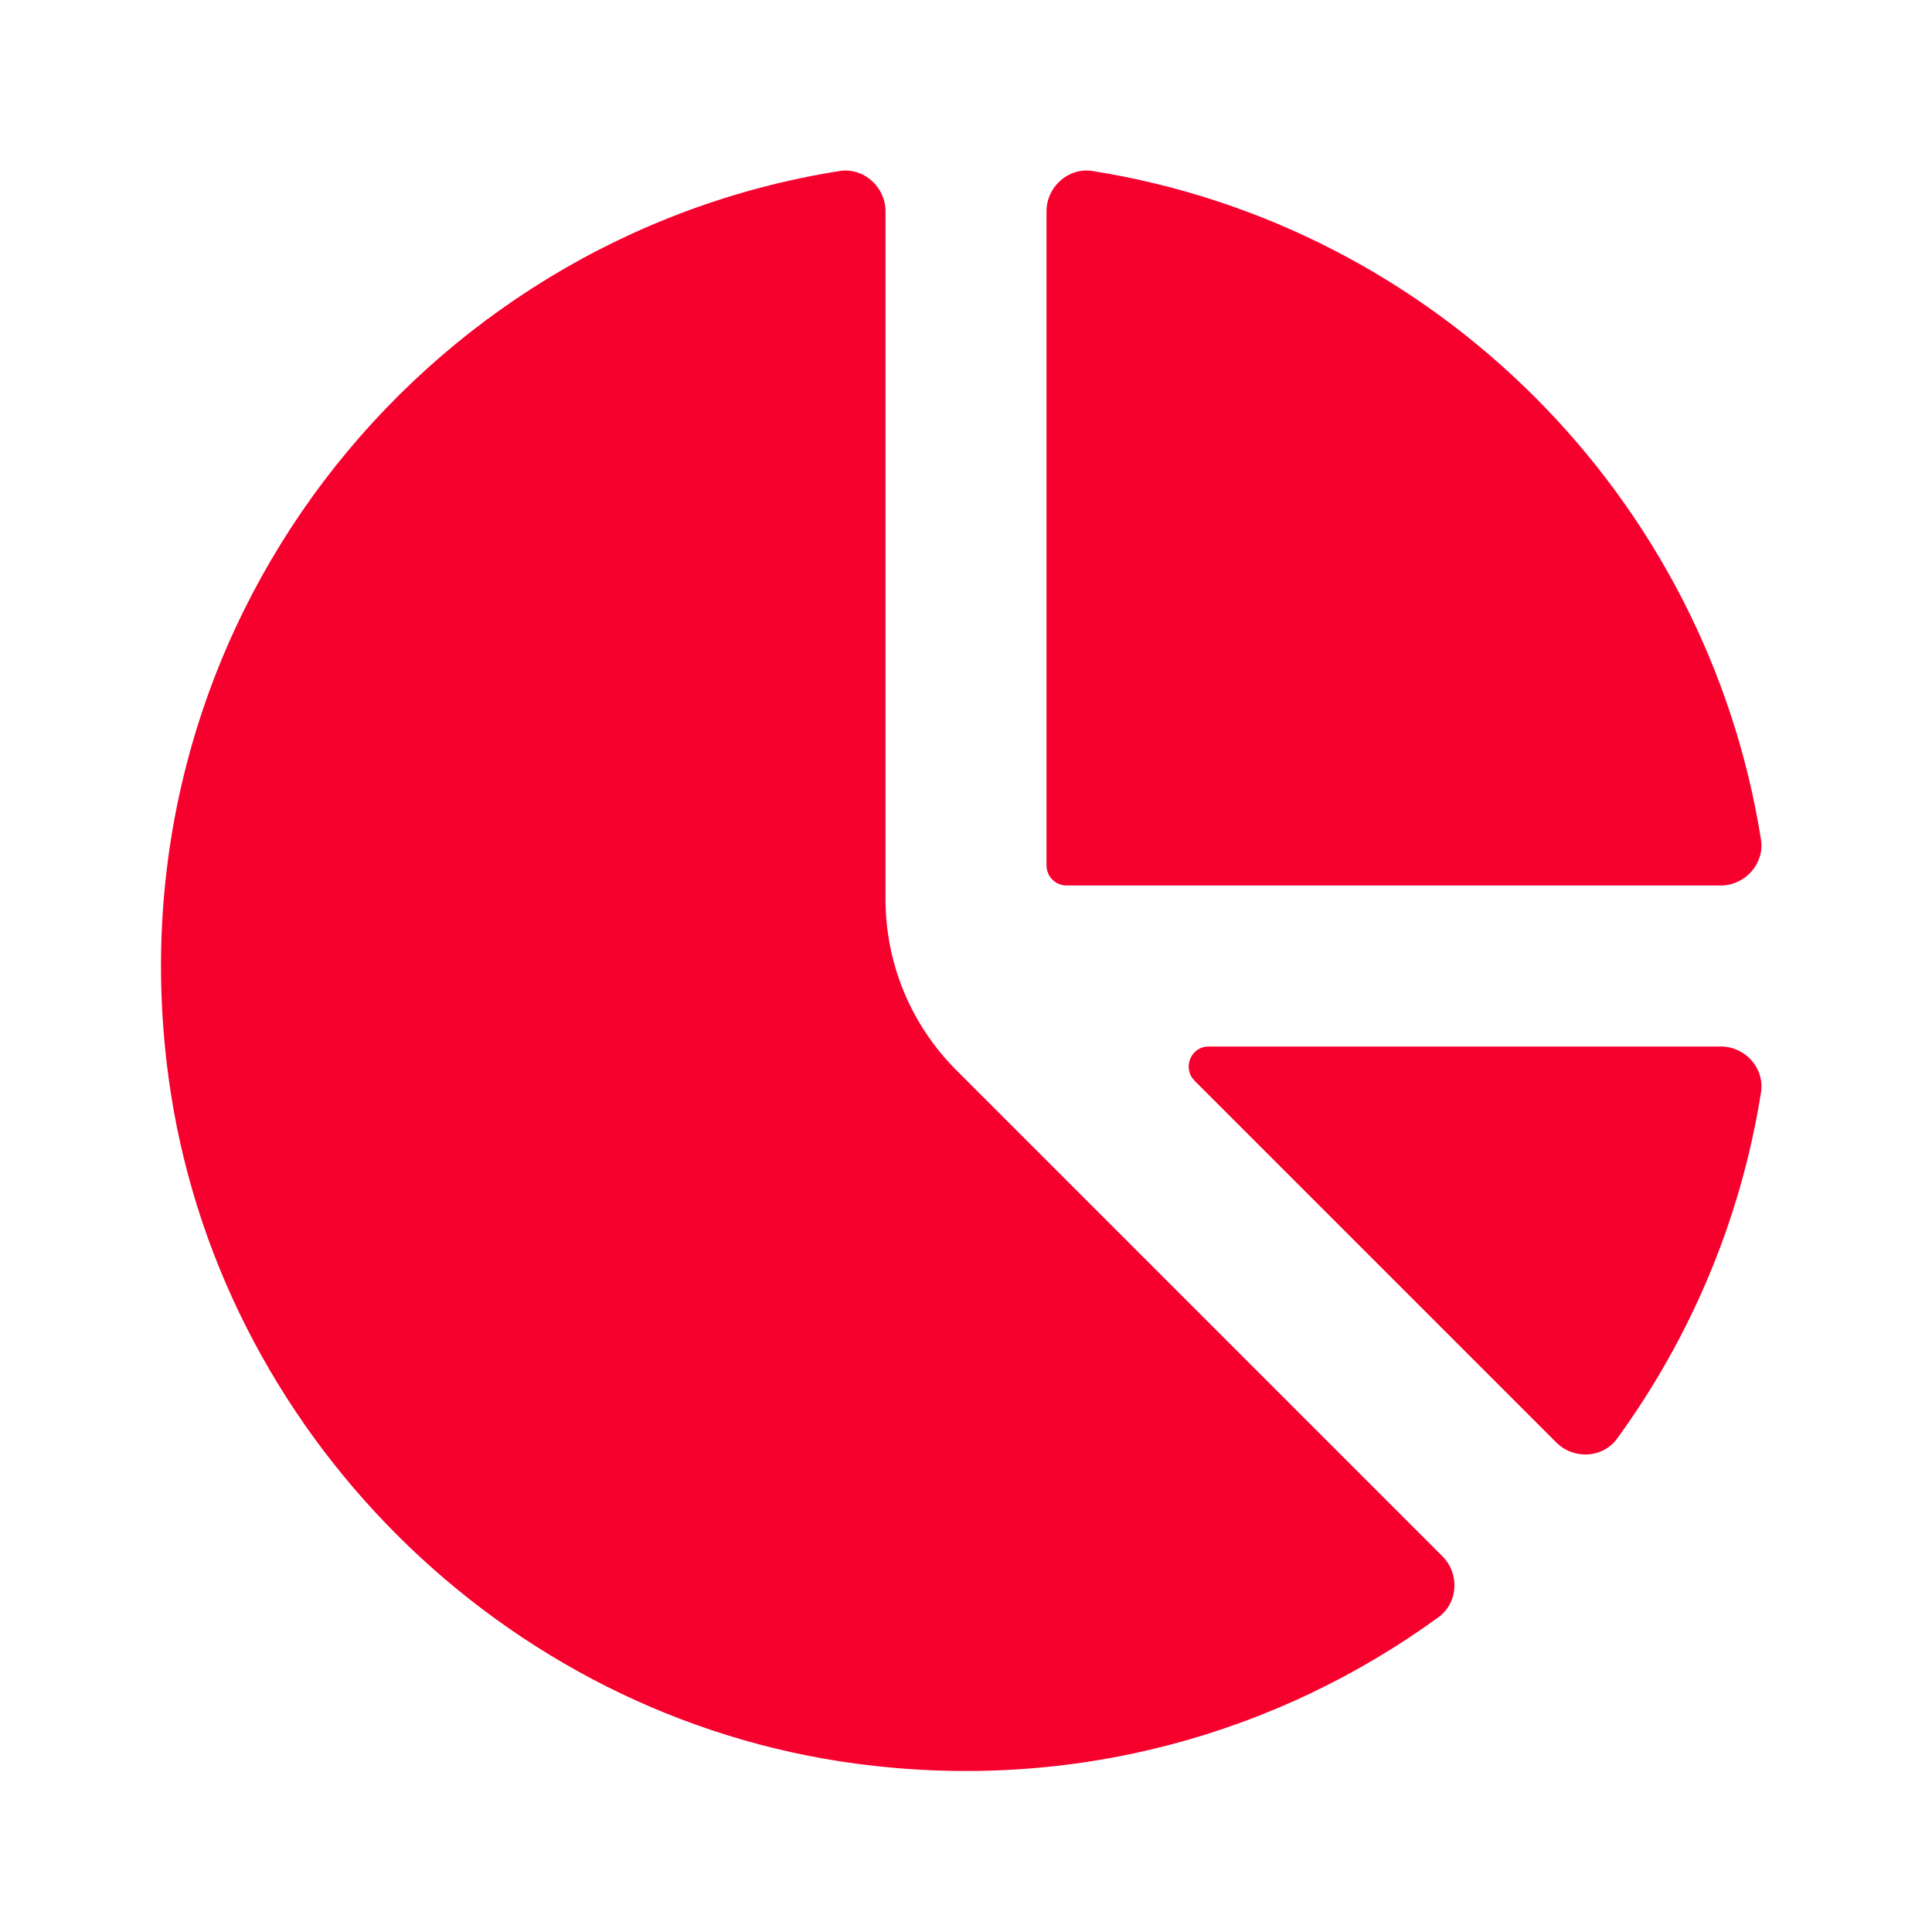 <svg xmlns="http://www.w3.org/2000/svg" xml:space="preserve" enable-background="new 0 0 100 100" version="1.0" viewBox="0 0 100 100" id="piechart">
  <g id="pie-chart" fill="#f6002d" class="color000000 svgShape">
    <path d="M62.56,54.167c5.917,0,20.711,0,26.51,0c1.264,0,2.277,1.126,2.079,2.375C90.1,63.16,87.486,69.263,83.7,74.463
		c-0.743,1.02-2.252,1.093-3.145,0.201L61.837,55.945C61.181,55.289,61.632,54.167,62.56,54.167z M49.495,55.387
		c-2.344-2.344-3.661-5.524-3.661-8.839V10.939c0-1.265-1.13-2.285-2.379-2.087C21.749,12.291,5.568,32.545,8.729,55.807
		C11.213,74.09,26.021,88.846,44.31,91.286c11.295,1.507,21.869-1.555,30.151-7.585c1.021-0.743,1.094-2.254,0.201-3.147
		L49.495,55.387z M55.208,45.833h33.852c1.265,0,2.286-1.13,2.088-2.379C88.336,25.711,74.287,11.663,56.546,8.851
		c-1.25-0.198-2.379,0.822-2.379,2.088v33.853C54.167,45.367,54.633,45.833,55.208,45.833z" fill="#f6002d" class="color000000 svgShape"></path>
  </g>
</svg>
